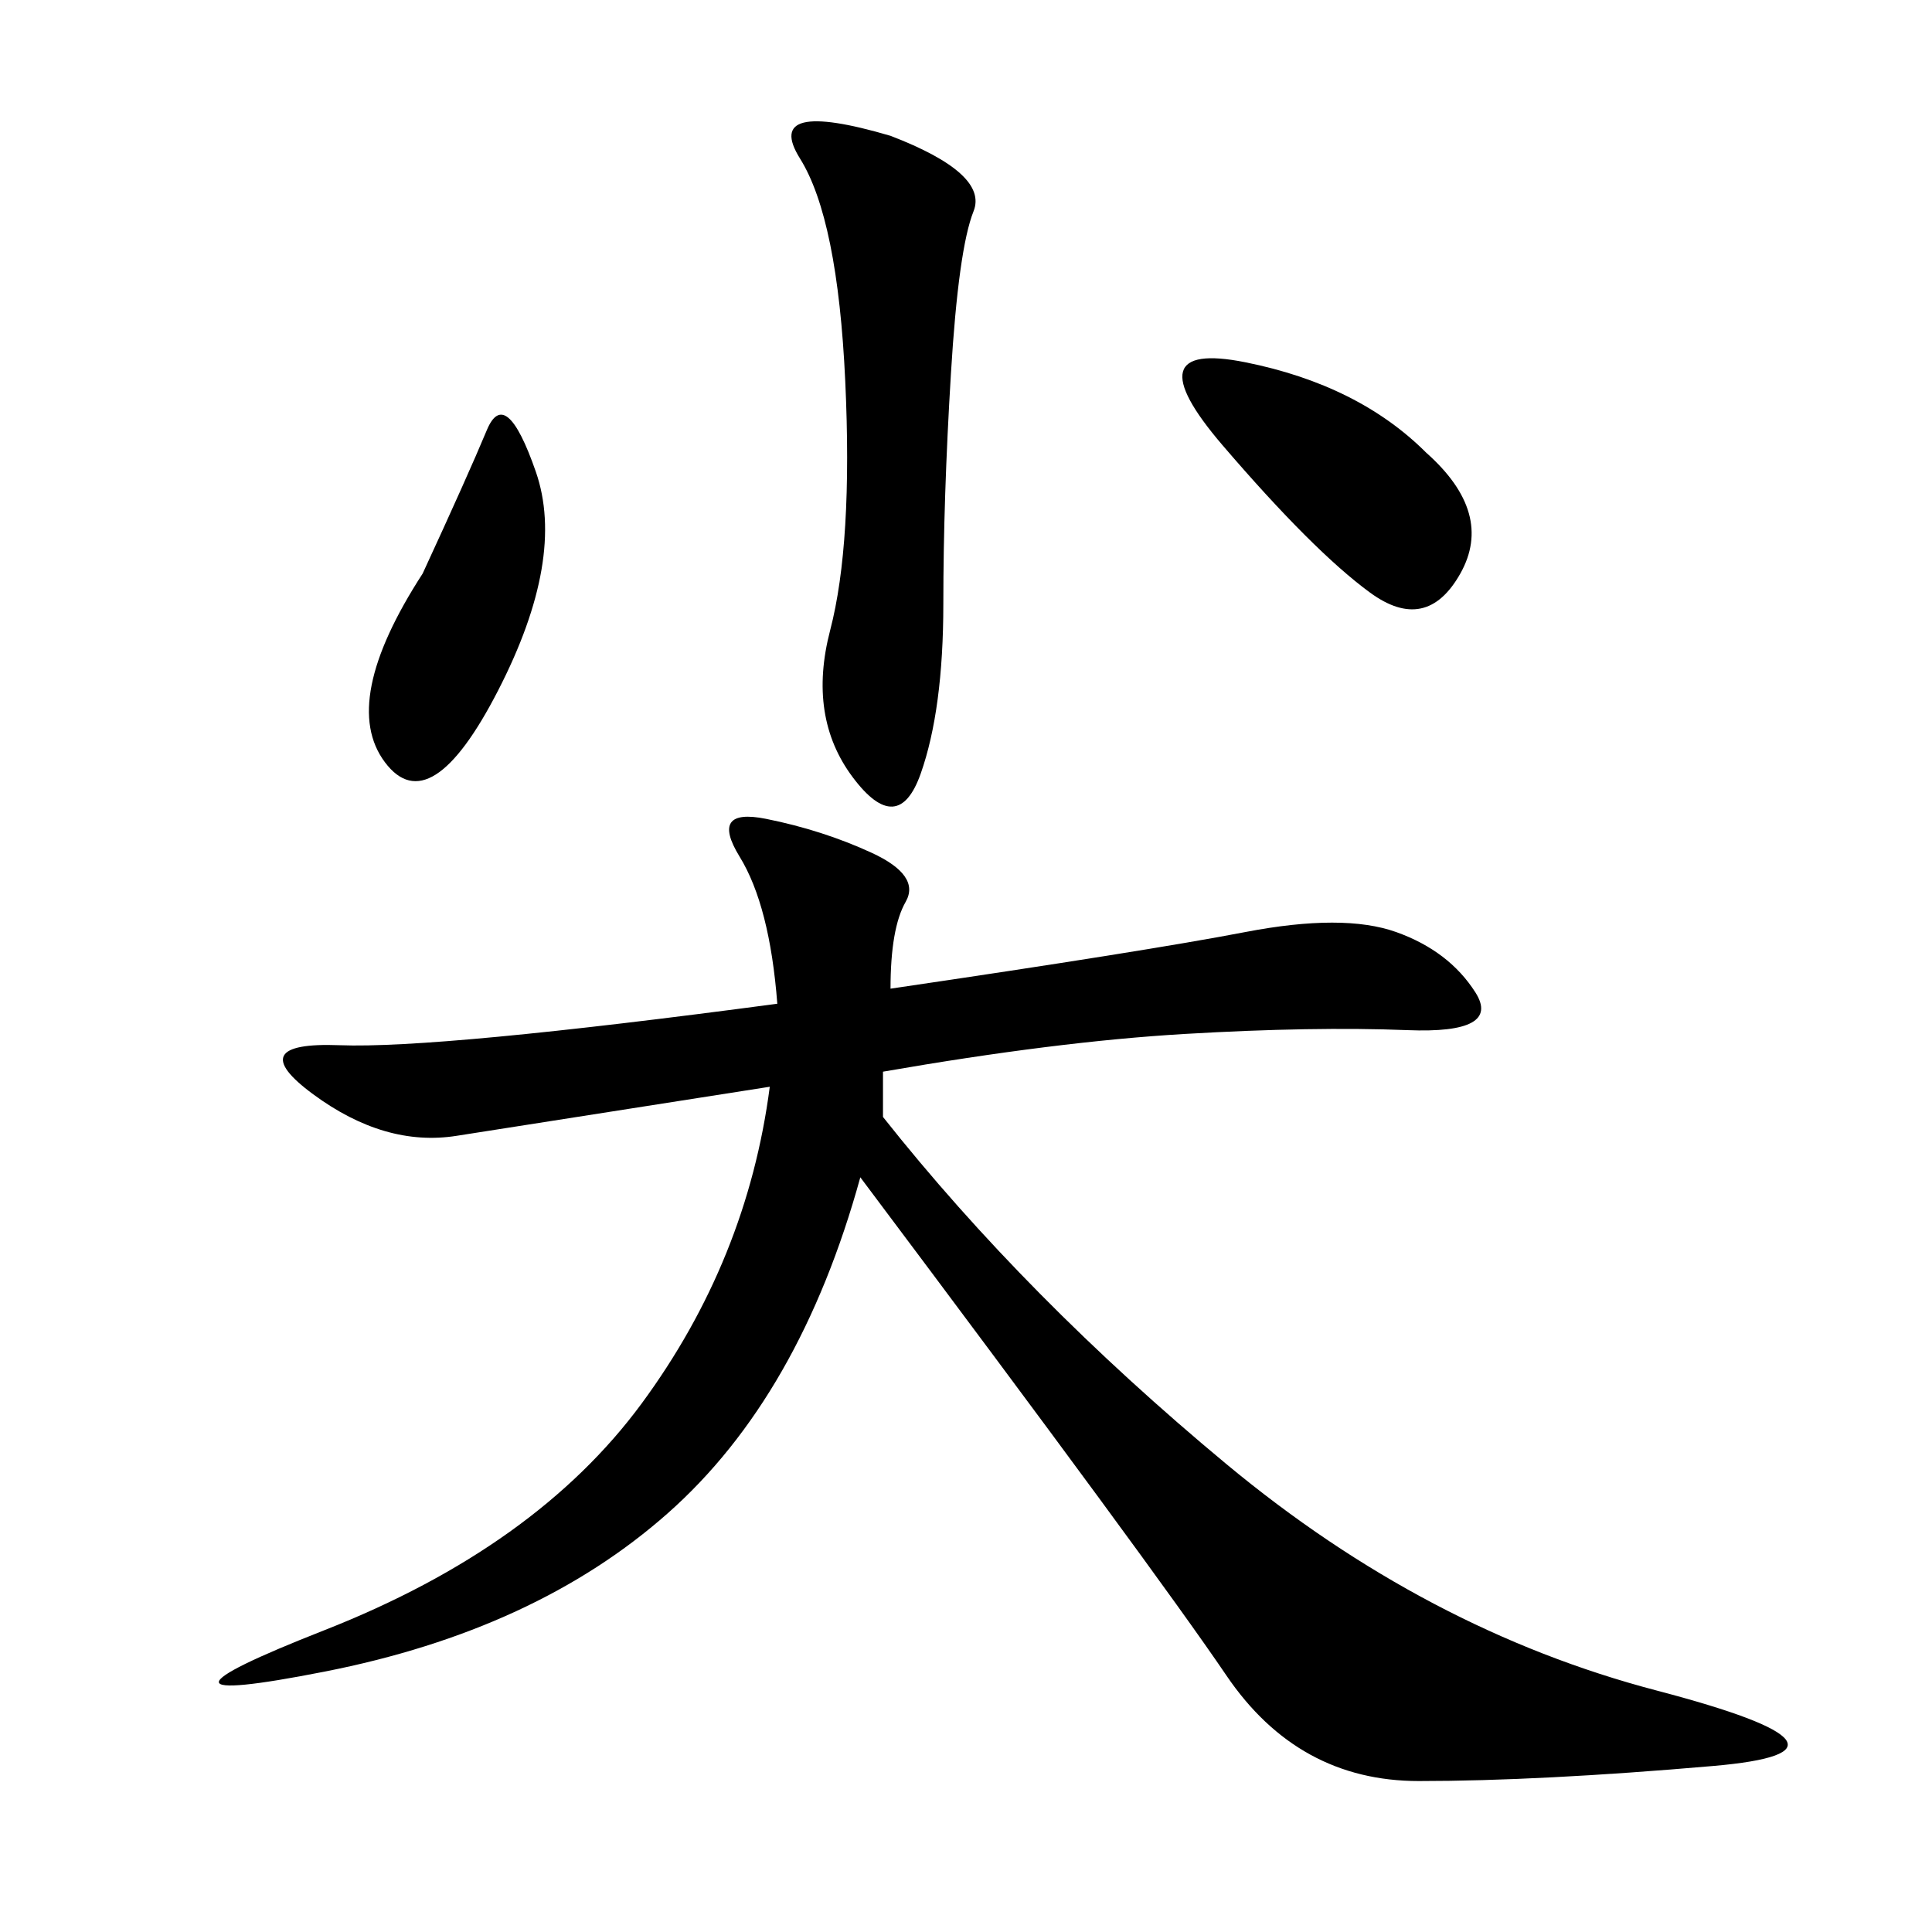 <svg xmlns="http://www.w3.org/2000/svg" xmlns:xlink="http://www.w3.org/1999/xlink" width="300" height="300"><path d="M138.28 153.52Q178.13 147.66 193.36 144.73Q208.59 141.80 216.80 144.73Q225 147.66 229.10 154.10Q233.20 160.55 218.55 159.96Q203.91 159.38 183.98 160.55Q164.06 161.72 137.11 166.41L137.11 166.41L137.11 173.44Q159.38 201.56 190.43 227.34Q221.48 253.13 257.23 262.50Q292.97 271.88 266.02 274.22Q239.06 276.56 220.31 276.56L220.31 276.56Q201.56 276.56 190.43 260.16Q179.30 243.75 133.59 182.81L133.59 182.81Q124.22 216.80 103.71 234.96Q83.20 253.13 50.39 259.57Q17.58 266.02 50.39 253.13Q83.20 240.23 99.61 217.97Q116.02 195.70 119.53 168.75L119.53 168.75Q82.03 174.61 70.90 176.37Q59.77 178.13 48.63 169.92Q37.50 161.72 52.73 162.30Q67.97 162.89 120.70 155.86L120.70 155.86Q119.53 140.63 114.84 133.01Q110.16 125.39 118.95 127.15Q127.73 128.91 135.35 132.42Q142.97 135.94 140.63 140.04Q138.28 144.14 138.28 153.52L138.28 153.52ZM138.28 21.09Q153.52 26.95 151.17 32.81Q148.83 38.67 147.66 58.01Q146.48 77.34 146.48 93.75L146.48 93.75Q146.48 110.16 142.97 120.12Q139.45 130.08 132.42 120.70Q125.39 111.33 128.91 97.85Q132.42 84.38 131.25 59.18Q130.08 33.98 124.22 24.61Q118.36 15.23 138.28 21.09L138.28 21.09ZM221.48 70.31Q232.03 79.69 226.76 89.06Q221.48 98.44 212.70 91.99Q203.91 85.55 189.84 69.14Q175.78 52.73 193.36 56.25Q210.94 59.77 221.48 70.31L221.48 70.31ZM65.63 89.06Q72.66 73.83 75.59 66.80Q78.52 59.77 83.20 73.24Q87.89 86.72 77.34 107.23Q66.80 127.73 59.77 118.36Q52.73 108.98 65.63 89.06L65.63 89.06Z"/></svg>